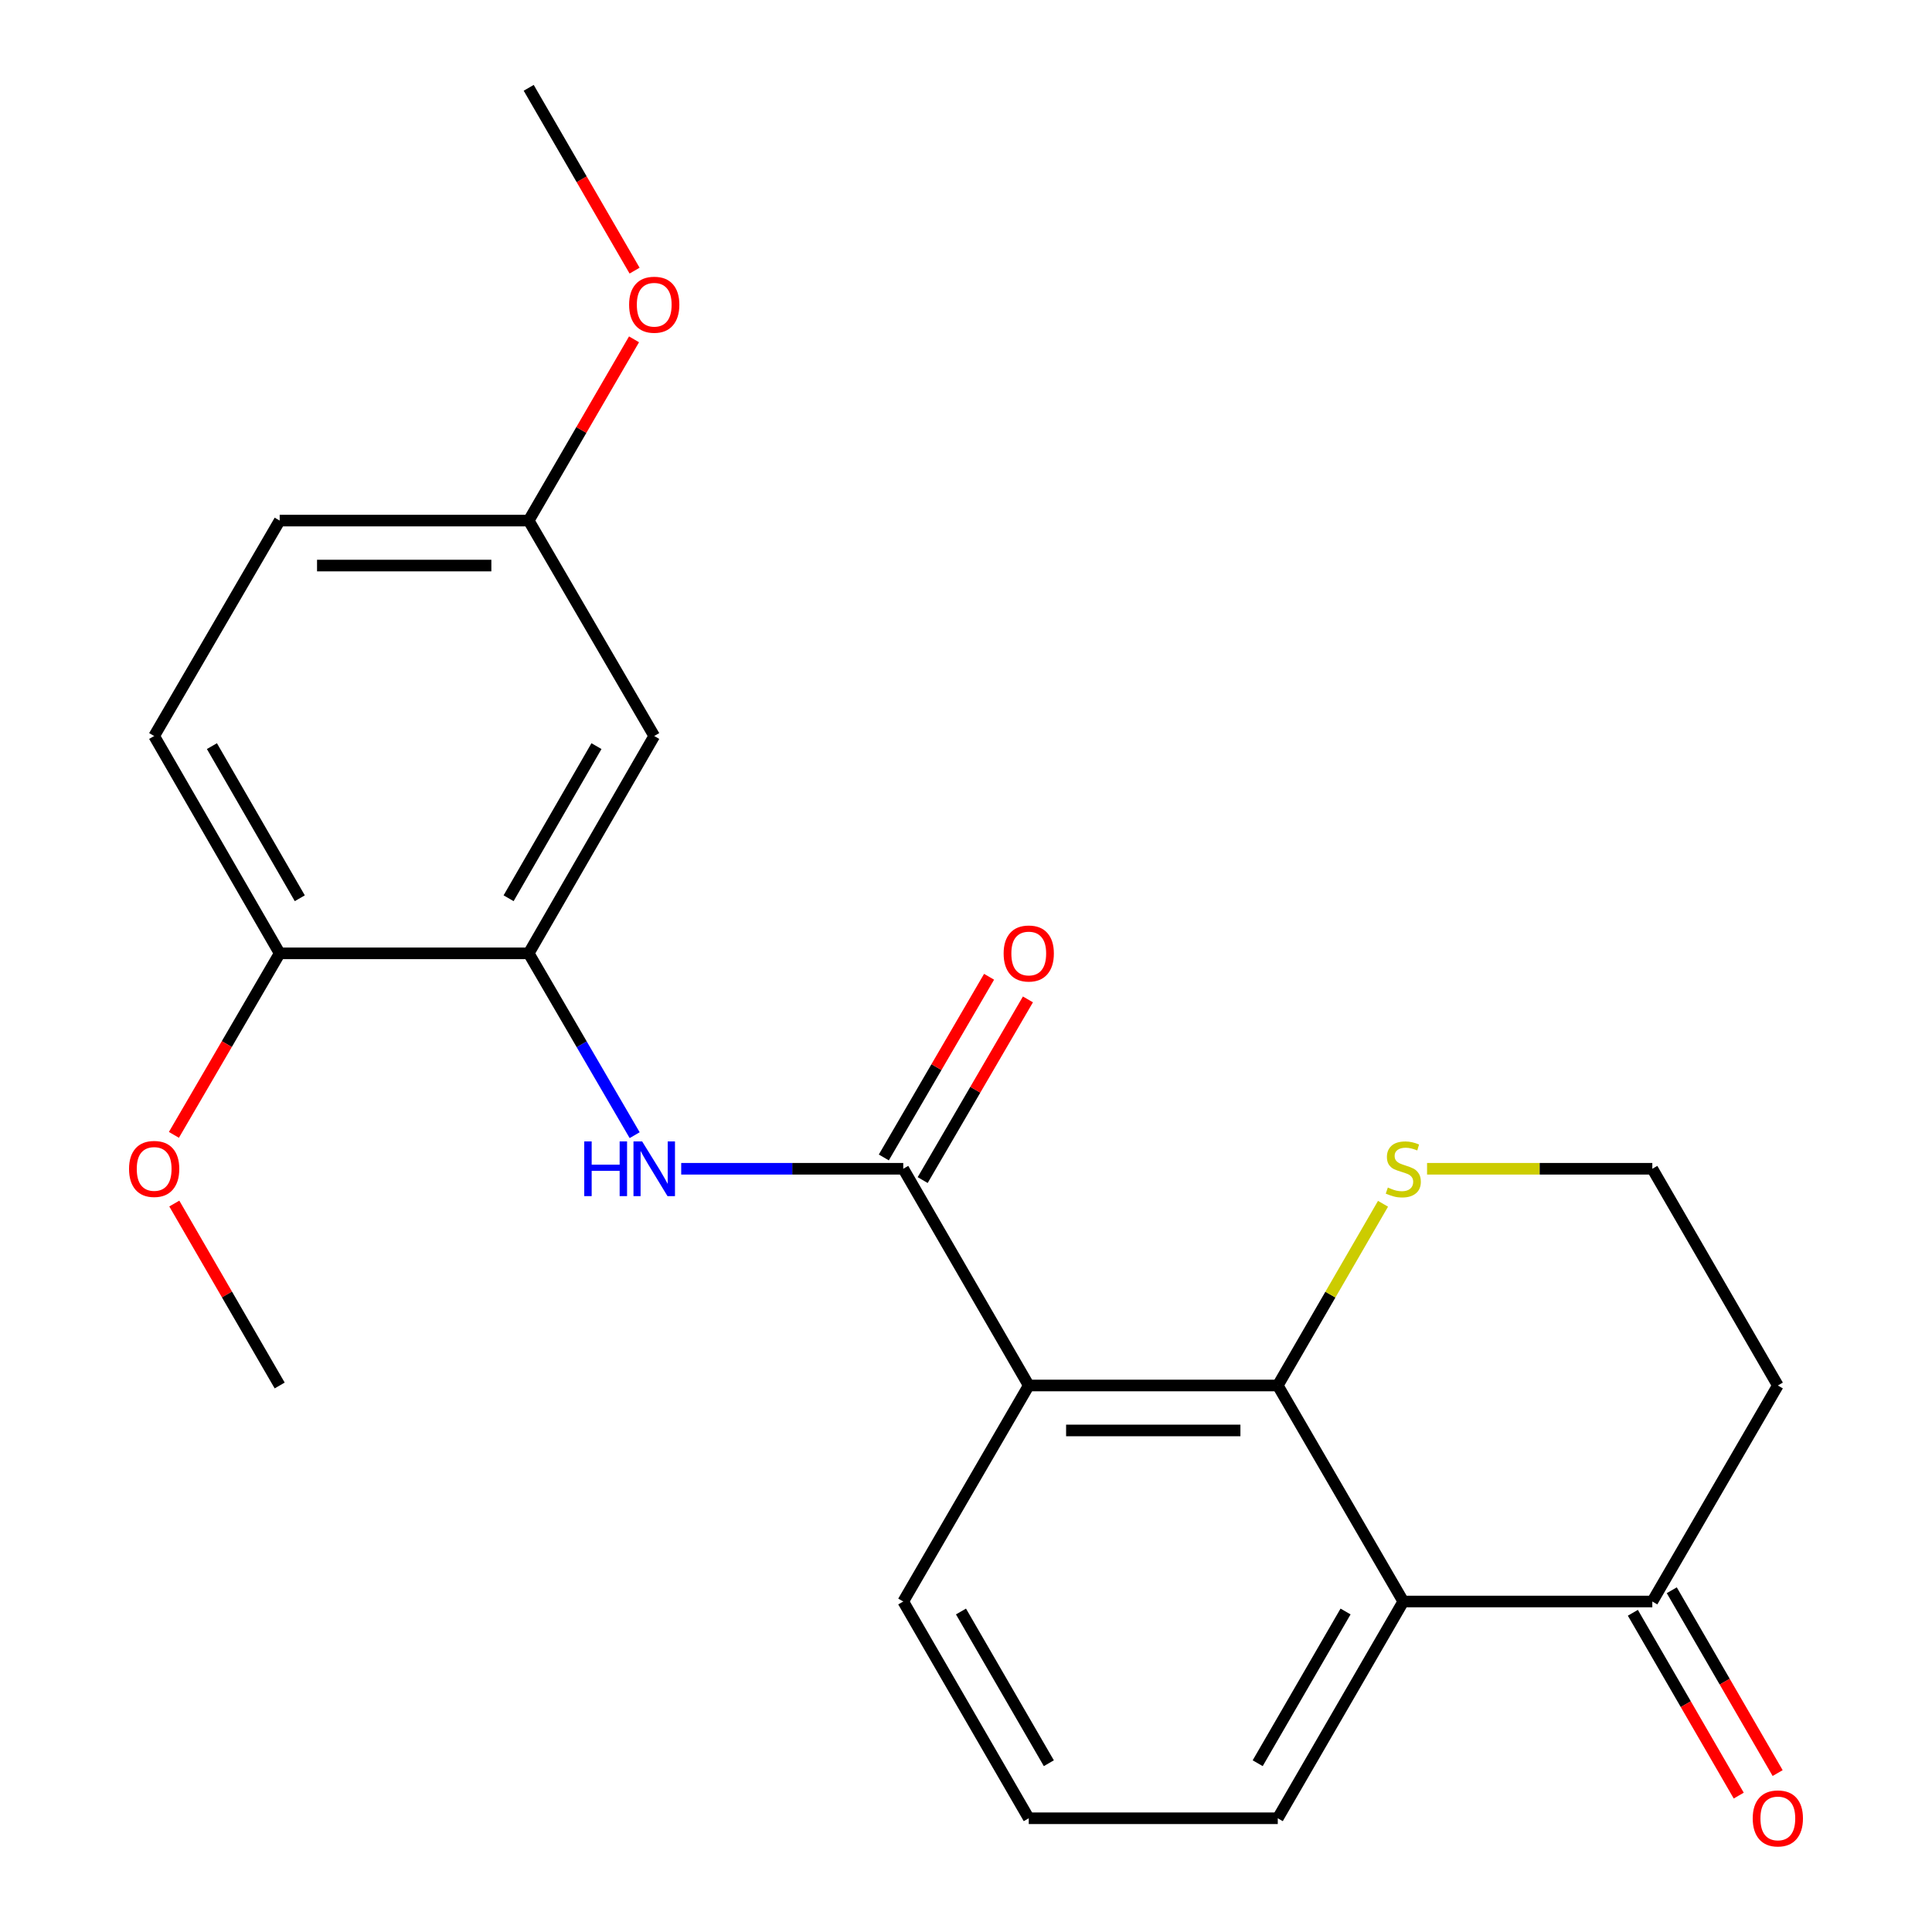<?xml version='1.0' encoding='iso-8859-1'?>
<svg version='1.1' baseProfile='full'
              xmlns='http://www.w3.org/2000/svg'
                      xmlns:rdkit='http://www.rdkit.org/xml'
                      xmlns:xlink='http://www.w3.org/1999/xlink'
                  xml:space='preserve'
width='1000px' height='1000px' viewBox='0 0 1000 1000'>
<!-- END OF HEADER -->
<rect style='opacity:1.0;fill:#FFFFFF;stroke:none' width='1000' height='1000' x='0' y='0'> </rect>
<path class='bond-0' d='M 532.479,717.127 L 661.373,717.127' style='fill:none;fill-rule:evenodd;stroke:#000000;stroke-width:6px;stroke-linecap:butt;stroke-linejoin:miter;stroke-opacity:1' />
<path class='bond-0' d='M 551.813,740.4 L 642.039,740.4' style='fill:none;fill-rule:evenodd;stroke:#000000;stroke-width:6px;stroke-linecap:butt;stroke-linejoin:miter;stroke-opacity:1' />
<path class='bond-1' d='M 532.479,717.127 L 467.521,604.951' style='fill:none;fill-rule:evenodd;stroke:#000000;stroke-width:6px;stroke-linecap:butt;stroke-linejoin:miter;stroke-opacity:1' />
<path class='bond-15' d='M 532.479,717.127 L 467.521,828.941' style='fill:none;fill-rule:evenodd;stroke:#000000;stroke-width:6px;stroke-linecap:butt;stroke-linejoin:miter;stroke-opacity:1' />
<path class='bond-2' d='M 661.373,717.127 L 726.343,828.941' style='fill:none;fill-rule:evenodd;stroke:#000000;stroke-width:6px;stroke-linecap:butt;stroke-linejoin:miter;stroke-opacity:1' />
<path class='bond-6' d='M 661.373,717.127 L 688.61,670.1' style='fill:none;fill-rule:evenodd;stroke:#000000;stroke-width:6px;stroke-linecap:butt;stroke-linejoin:miter;stroke-opacity:1' />
<path class='bond-6' d='M 688.61,670.1 L 715.848,623.072' style='fill:none;fill-rule:evenodd;stroke:#CCCC00;stroke-width:6px;stroke-linecap:butt;stroke-linejoin:miter;stroke-opacity:1' />
<path class='bond-3' d='M 467.521,604.951 L 410.055,604.951' style='fill:none;fill-rule:evenodd;stroke:#000000;stroke-width:6px;stroke-linecap:butt;stroke-linejoin:miter;stroke-opacity:1' />
<path class='bond-3' d='M 410.055,604.951 L 352.59,604.951' style='fill:none;fill-rule:evenodd;stroke:#0000FF;stroke-width:6px;stroke-linecap:butt;stroke-linejoin:miter;stroke-opacity:1' />
<path class='bond-9' d='M 477.576,610.809 L 504.816,564.05' style='fill:none;fill-rule:evenodd;stroke:#000000;stroke-width:6px;stroke-linecap:butt;stroke-linejoin:miter;stroke-opacity:1' />
<path class='bond-9' d='M 504.816,564.05 L 532.056,517.291' style='fill:none;fill-rule:evenodd;stroke:#FF0000;stroke-width:6px;stroke-linecap:butt;stroke-linejoin:miter;stroke-opacity:1' />
<path class='bond-9' d='M 457.466,599.094 L 484.706,552.335' style='fill:none;fill-rule:evenodd;stroke:#000000;stroke-width:6px;stroke-linecap:butt;stroke-linejoin:miter;stroke-opacity:1' />
<path class='bond-9' d='M 484.706,552.335 L 511.946,505.576' style='fill:none;fill-rule:evenodd;stroke:#FF0000;stroke-width:6px;stroke-linecap:butt;stroke-linejoin:miter;stroke-opacity:1' />
<path class='bond-5' d='M 726.343,828.941 L 855.237,828.941' style='fill:none;fill-rule:evenodd;stroke:#000000;stroke-width:6px;stroke-linecap:butt;stroke-linejoin:miter;stroke-opacity:1' />
<path class='bond-23' d='M 726.343,828.941 L 661.373,941.13' style='fill:none;fill-rule:evenodd;stroke:#000000;stroke-width:6px;stroke-linecap:butt;stroke-linejoin:miter;stroke-opacity:1' />
<path class='bond-23' d='M 696.458,834.106 L 650.979,912.639' style='fill:none;fill-rule:evenodd;stroke:#000000;stroke-width:6px;stroke-linecap:butt;stroke-linejoin:miter;stroke-opacity:1' />
<path class='bond-4' d='M 328.497,587.565 L 301.077,540.506' style='fill:none;fill-rule:evenodd;stroke:#0000FF;stroke-width:6px;stroke-linecap:butt;stroke-linejoin:miter;stroke-opacity:1' />
<path class='bond-4' d='M 301.077,540.506 L 273.657,493.448' style='fill:none;fill-rule:evenodd;stroke:#000000;stroke-width:6px;stroke-linecap:butt;stroke-linejoin:miter;stroke-opacity:1' />
<path class='bond-7' d='M 273.657,493.448 L 338.627,380.961' style='fill:none;fill-rule:evenodd;stroke:#000000;stroke-width:6px;stroke-linecap:butt;stroke-linejoin:miter;stroke-opacity:1' />
<path class='bond-7' d='M 263.249,464.934 L 308.729,386.194' style='fill:none;fill-rule:evenodd;stroke:#000000;stroke-width:6px;stroke-linecap:butt;stroke-linejoin:miter;stroke-opacity:1' />
<path class='bond-8' d='M 273.657,493.448 L 144.763,493.448' style='fill:none;fill-rule:evenodd;stroke:#000000;stroke-width:6px;stroke-linecap:butt;stroke-linejoin:miter;stroke-opacity:1' />
<path class='bond-10' d='M 845.167,834.773 L 872.567,882.087' style='fill:none;fill-rule:evenodd;stroke:#000000;stroke-width:6px;stroke-linecap:butt;stroke-linejoin:miter;stroke-opacity:1' />
<path class='bond-10' d='M 872.567,882.087 L 899.968,929.401' style='fill:none;fill-rule:evenodd;stroke:#FF0000;stroke-width:6px;stroke-linecap:butt;stroke-linejoin:miter;stroke-opacity:1' />
<path class='bond-10' d='M 865.307,823.11 L 892.707,870.424' style='fill:none;fill-rule:evenodd;stroke:#000000;stroke-width:6px;stroke-linecap:butt;stroke-linejoin:miter;stroke-opacity:1' />
<path class='bond-10' d='M 892.707,870.424 L 920.107,917.737' style='fill:none;fill-rule:evenodd;stroke:#FF0000;stroke-width:6px;stroke-linecap:butt;stroke-linejoin:miter;stroke-opacity:1' />
<path class='bond-24' d='M 855.237,828.941 L 920.208,717.127' style='fill:none;fill-rule:evenodd;stroke:#000000;stroke-width:6px;stroke-linecap:butt;stroke-linejoin:miter;stroke-opacity:1' />
<path class='bond-14' d='M 738.646,604.951 L 796.941,604.951' style='fill:none;fill-rule:evenodd;stroke:#CCCC00;stroke-width:6px;stroke-linecap:butt;stroke-linejoin:miter;stroke-opacity:1' />
<path class='bond-14' d='M 796.941,604.951 L 855.237,604.951' style='fill:none;fill-rule:evenodd;stroke:#000000;stroke-width:6px;stroke-linecap:butt;stroke-linejoin:miter;stroke-opacity:1' />
<path class='bond-12' d='M 338.627,380.961 L 273.657,269.457' style='fill:none;fill-rule:evenodd;stroke:#000000;stroke-width:6px;stroke-linecap:butt;stroke-linejoin:miter;stroke-opacity:1' />
<path class='bond-11' d='M 144.763,493.448 L 79.793,380.961' style='fill:none;fill-rule:evenodd;stroke:#000000;stroke-width:6px;stroke-linecap:butt;stroke-linejoin:miter;stroke-opacity:1' />
<path class='bond-11' d='M 155.17,464.934 L 109.691,386.194' style='fill:none;fill-rule:evenodd;stroke:#000000;stroke-width:6px;stroke-linecap:butt;stroke-linejoin:miter;stroke-opacity:1' />
<path class='bond-18' d='M 144.763,493.448 L 117.39,540.426' style='fill:none;fill-rule:evenodd;stroke:#000000;stroke-width:6px;stroke-linecap:butt;stroke-linejoin:miter;stroke-opacity:1' />
<path class='bond-18' d='M 117.39,540.426 L 90.016,587.405' style='fill:none;fill-rule:evenodd;stroke:#FF0000;stroke-width:6px;stroke-linecap:butt;stroke-linejoin:miter;stroke-opacity:1' />
<path class='bond-16' d='M 79.793,380.961 L 144.763,269.457' style='fill:none;fill-rule:evenodd;stroke:#000000;stroke-width:6px;stroke-linecap:butt;stroke-linejoin:miter;stroke-opacity:1' />
<path class='bond-19' d='M 273.657,269.457 L 300.915,222.547' style='fill:none;fill-rule:evenodd;stroke:#000000;stroke-width:6px;stroke-linecap:butt;stroke-linejoin:miter;stroke-opacity:1' />
<path class='bond-19' d='M 300.915,222.547 L 328.172,175.636' style='fill:none;fill-rule:evenodd;stroke:#FF0000;stroke-width:6px;stroke-linecap:butt;stroke-linejoin:miter;stroke-opacity:1' />
<path class='bond-25' d='M 273.657,269.457 L 144.763,269.457' style='fill:none;fill-rule:evenodd;stroke:#000000;stroke-width:6px;stroke-linecap:butt;stroke-linejoin:miter;stroke-opacity:1' />
<path class='bond-25' d='M 254.323,292.731 L 164.097,292.731' style='fill:none;fill-rule:evenodd;stroke:#000000;stroke-width:6px;stroke-linecap:butt;stroke-linejoin:miter;stroke-opacity:1' />
<path class='bond-13' d='M 920.208,717.127 L 855.237,604.951' style='fill:none;fill-rule:evenodd;stroke:#000000;stroke-width:6px;stroke-linecap:butt;stroke-linejoin:miter;stroke-opacity:1' />
<path class='bond-20' d='M 467.521,828.941 L 532.479,941.13' style='fill:none;fill-rule:evenodd;stroke:#000000;stroke-width:6px;stroke-linecap:butt;stroke-linejoin:miter;stroke-opacity:1' />
<path class='bond-20' d='M 497.405,834.108 L 542.876,912.64' style='fill:none;fill-rule:evenodd;stroke:#000000;stroke-width:6px;stroke-linecap:butt;stroke-linejoin:miter;stroke-opacity:1' />
<path class='bond-17' d='M 661.373,941.13 L 532.479,941.13' style='fill:none;fill-rule:evenodd;stroke:#000000;stroke-width:6px;stroke-linecap:butt;stroke-linejoin:miter;stroke-opacity:1' />
<path class='bond-21' d='M 90.218,622.952 L 117.491,670.04' style='fill:none;fill-rule:evenodd;stroke:#FF0000;stroke-width:6px;stroke-linecap:butt;stroke-linejoin:miter;stroke-opacity:1' />
<path class='bond-21' d='M 117.491,670.04 L 144.763,717.127' style='fill:none;fill-rule:evenodd;stroke:#000000;stroke-width:6px;stroke-linecap:butt;stroke-linejoin:miter;stroke-opacity:1' />
<path class='bond-22' d='M 328.457,140.082 L 301.057,92.769' style='fill:none;fill-rule:evenodd;stroke:#FF0000;stroke-width:6px;stroke-linecap:butt;stroke-linejoin:miter;stroke-opacity:1' />
<path class='bond-22' d='M 301.057,92.769 L 273.657,45.455' style='fill:none;fill-rule:evenodd;stroke:#000000;stroke-width:6px;stroke-linecap:butt;stroke-linejoin:miter;stroke-opacity:1' />
<path  class='atom-4' d='M 302.407 590.791
L 306.247 590.791
L 306.247 602.831
L 320.727 602.831
L 320.727 590.791
L 324.567 590.791
L 324.567 619.111
L 320.727 619.111
L 320.727 606.031
L 306.247 606.031
L 306.247 619.111
L 302.407 619.111
L 302.407 590.791
' fill='#0000FF'/>
<path  class='atom-4' d='M 332.367 590.791
L 341.647 605.791
Q 342.567 607.271, 344.047 609.951
Q 345.527 612.631, 345.607 612.791
L 345.607 590.791
L 349.367 590.791
L 349.367 619.111
L 345.487 619.111
L 335.527 602.711
Q 334.367 600.791, 333.127 598.591
Q 331.927 596.391, 331.567 595.711
L 331.567 619.111
L 327.887 619.111
L 327.887 590.791
L 332.367 590.791
' fill='#0000FF'/>
<path  class='atom-7' d='M 718.343 614.671
Q 718.663 614.791, 719.983 615.351
Q 721.303 615.911, 722.743 616.271
Q 724.223 616.591, 725.663 616.591
Q 728.343 616.591, 729.903 615.311
Q 731.463 613.991, 731.463 611.711
Q 731.463 610.151, 730.663 609.191
Q 729.903 608.231, 728.703 607.711
Q 727.503 607.191, 725.503 606.591
Q 722.983 605.831, 721.463 605.111
Q 719.983 604.391, 718.903 602.871
Q 717.863 601.351, 717.863 598.791
Q 717.863 595.231, 720.263 593.031
Q 722.703 590.831, 727.503 590.831
Q 730.783 590.831, 734.503 592.391
L 733.583 595.471
Q 730.183 594.071, 727.623 594.071
Q 724.863 594.071, 723.343 595.231
Q 721.823 596.351, 721.863 598.311
Q 721.863 599.831, 722.623 600.751
Q 723.423 601.671, 724.543 602.191
Q 725.703 602.711, 727.623 603.311
Q 730.183 604.111, 731.703 604.911
Q 733.223 605.711, 734.303 607.351
Q 735.423 608.951, 735.423 611.711
Q 735.423 615.631, 732.783 617.751
Q 730.183 619.831, 725.823 619.831
Q 723.303 619.831, 721.383 619.271
Q 719.503 618.751, 717.263 617.831
L 718.343 614.671
' fill='#CCCC00'/>
<path  class='atom-10' d='M 519.479 493.528
Q 519.479 486.728, 522.839 482.928
Q 526.199 479.128, 532.479 479.128
Q 538.759 479.128, 542.119 482.928
Q 545.479 486.728, 545.479 493.528
Q 545.479 500.408, 542.079 504.328
Q 538.679 508.208, 532.479 508.208
Q 526.239 508.208, 522.839 504.328
Q 519.479 500.448, 519.479 493.528
M 532.479 505.008
Q 536.799 505.008, 539.119 502.128
Q 541.479 499.208, 541.479 493.528
Q 541.479 487.968, 539.119 485.168
Q 536.799 482.328, 532.479 482.328
Q 528.159 482.328, 525.799 485.128
Q 523.479 487.928, 523.479 493.528
Q 523.479 499.248, 525.799 502.128
Q 528.159 505.008, 532.479 505.008
' fill='#FF0000'/>
<path  class='atom-11' d='M 907.208 941.21
Q 907.208 934.41, 910.568 930.61
Q 913.928 926.81, 920.208 926.81
Q 926.488 926.81, 929.848 930.61
Q 933.208 934.41, 933.208 941.21
Q 933.208 948.09, 929.808 952.01
Q 926.408 955.89, 920.208 955.89
Q 913.968 955.89, 910.568 952.01
Q 907.208 948.13, 907.208 941.21
M 920.208 952.69
Q 924.528 952.69, 926.848 949.81
Q 929.208 946.89, 929.208 941.21
Q 929.208 935.65, 926.848 932.85
Q 924.528 930.01, 920.208 930.01
Q 915.888 930.01, 913.528 932.81
Q 911.208 935.61, 911.208 941.21
Q 911.208 946.93, 913.528 949.81
Q 915.888 952.69, 920.208 952.69
' fill='#FF0000'/>
<path  class='atom-19' d='M 66.793 605.031
Q 66.793 598.231, 70.153 594.431
Q 73.513 590.631, 79.793 590.631
Q 86.073 590.631, 89.433 594.431
Q 92.793 598.231, 92.793 605.031
Q 92.793 611.911, 89.392 615.831
Q 85.993 619.711, 79.793 619.711
Q 73.552 619.711, 70.153 615.831
Q 66.793 611.951, 66.793 605.031
M 79.793 616.511
Q 84.112 616.511, 86.433 613.631
Q 88.793 610.711, 88.793 605.031
Q 88.793 599.471, 86.433 596.671
Q 84.112 593.831, 79.793 593.831
Q 75.472 593.831, 73.112 596.631
Q 70.793 599.431, 70.793 605.031
Q 70.793 610.751, 73.112 613.631
Q 75.472 616.511, 79.793 616.511
' fill='#FF0000'/>
<path  class='atom-20' d='M 325.627 157.723
Q 325.627 150.923, 328.987 147.123
Q 332.347 143.323, 338.627 143.323
Q 344.907 143.323, 348.267 147.123
Q 351.627 150.923, 351.627 157.723
Q 351.627 164.603, 348.227 168.523
Q 344.827 172.403, 338.627 172.403
Q 332.387 172.403, 328.987 168.523
Q 325.627 164.643, 325.627 157.723
M 338.627 169.203
Q 342.947 169.203, 345.267 166.323
Q 347.627 163.403, 347.627 157.723
Q 347.627 152.163, 345.267 149.363
Q 342.947 146.523, 338.627 146.523
Q 334.307 146.523, 331.947 149.323
Q 329.627 152.123, 329.627 157.723
Q 329.627 163.443, 331.947 166.323
Q 334.307 169.203, 338.627 169.203
' fill='#FF0000'/>
</svg>

